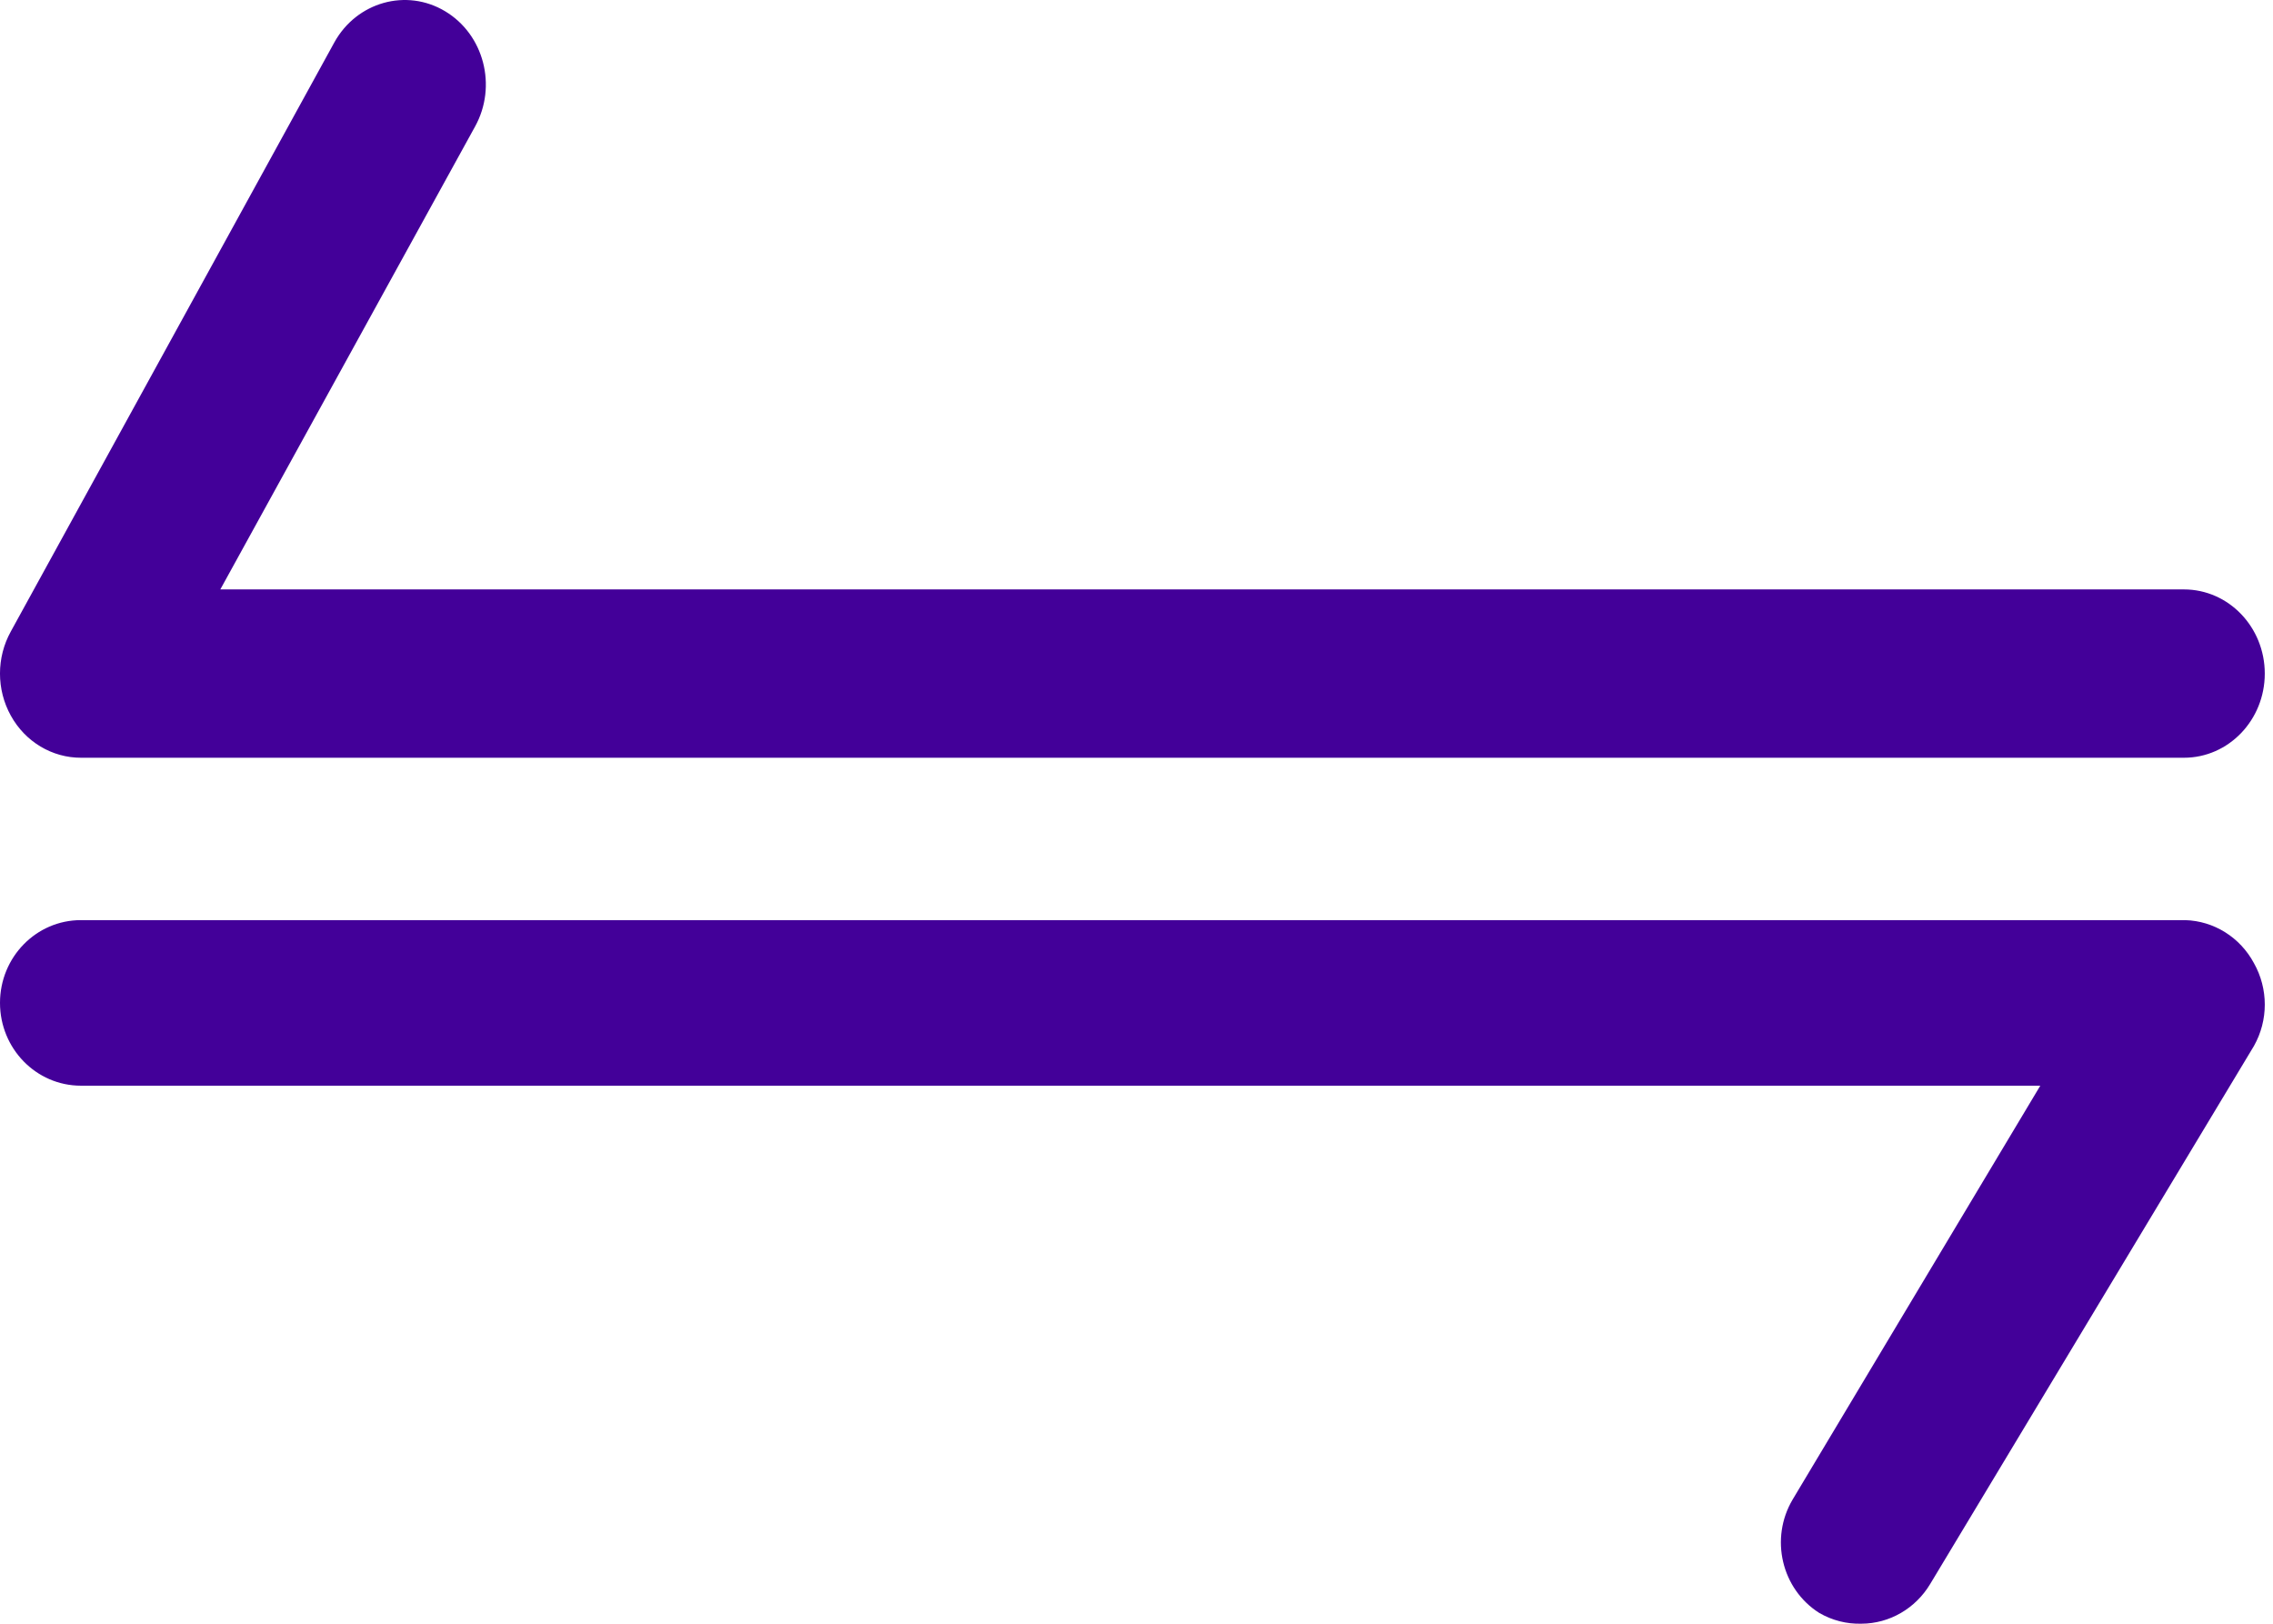 <?xml version="1.0" encoding="utf-8"?>
<svg width="42px" height="30px" viewBox="0 0 42 30" version="1.1" xmlns:xlink="http://www.w3.org/1999/xlink" xmlns="http://www.w3.org/2000/svg">
  <desc>Created with Lunacy</desc>
  <g id="np_connectivity_2428628_16A500">
    <path d="M40.377 0L1.495 0C0.669 0 0 0.684 0 1.529C0 2.374 0.669 3.059 1.495 3.059L37.7 3.059L33.124 10.705C32.698 11.424 32.918 12.359 33.617 12.801C33.855 12.938 34.122 13.007 34.395 12.999C34.914 12.998 35.395 12.718 35.666 12.265L41.648 2.325C41.915 1.851 41.915 1.27 41.648 0.795C41.392 0.318 40.909 0.015 40.377 0L40.377 0Z" transform="translate(0 17)" id="Path" fill="#430099" stroke="none" />
    <path d="M1.5 14L40.354 14C41.179 14 41.848 13.304 41.848 12.445C41.848 11.586 41.179 10.89 40.354 10.89L4.071 10.89L8.778 2.338C9.191 1.591 8.942 0.637 8.225 0.208C7.508 -0.222 6.591 0.037 6.178 0.783L0.2 11.667C-0.067 12.149 -0.067 12.74 0.2 13.222C0.467 13.706 0.964 14.002 1.5 14L1.5 14Z" id="Path" fill="#430099" stroke="none" />
  </g>
</svg>